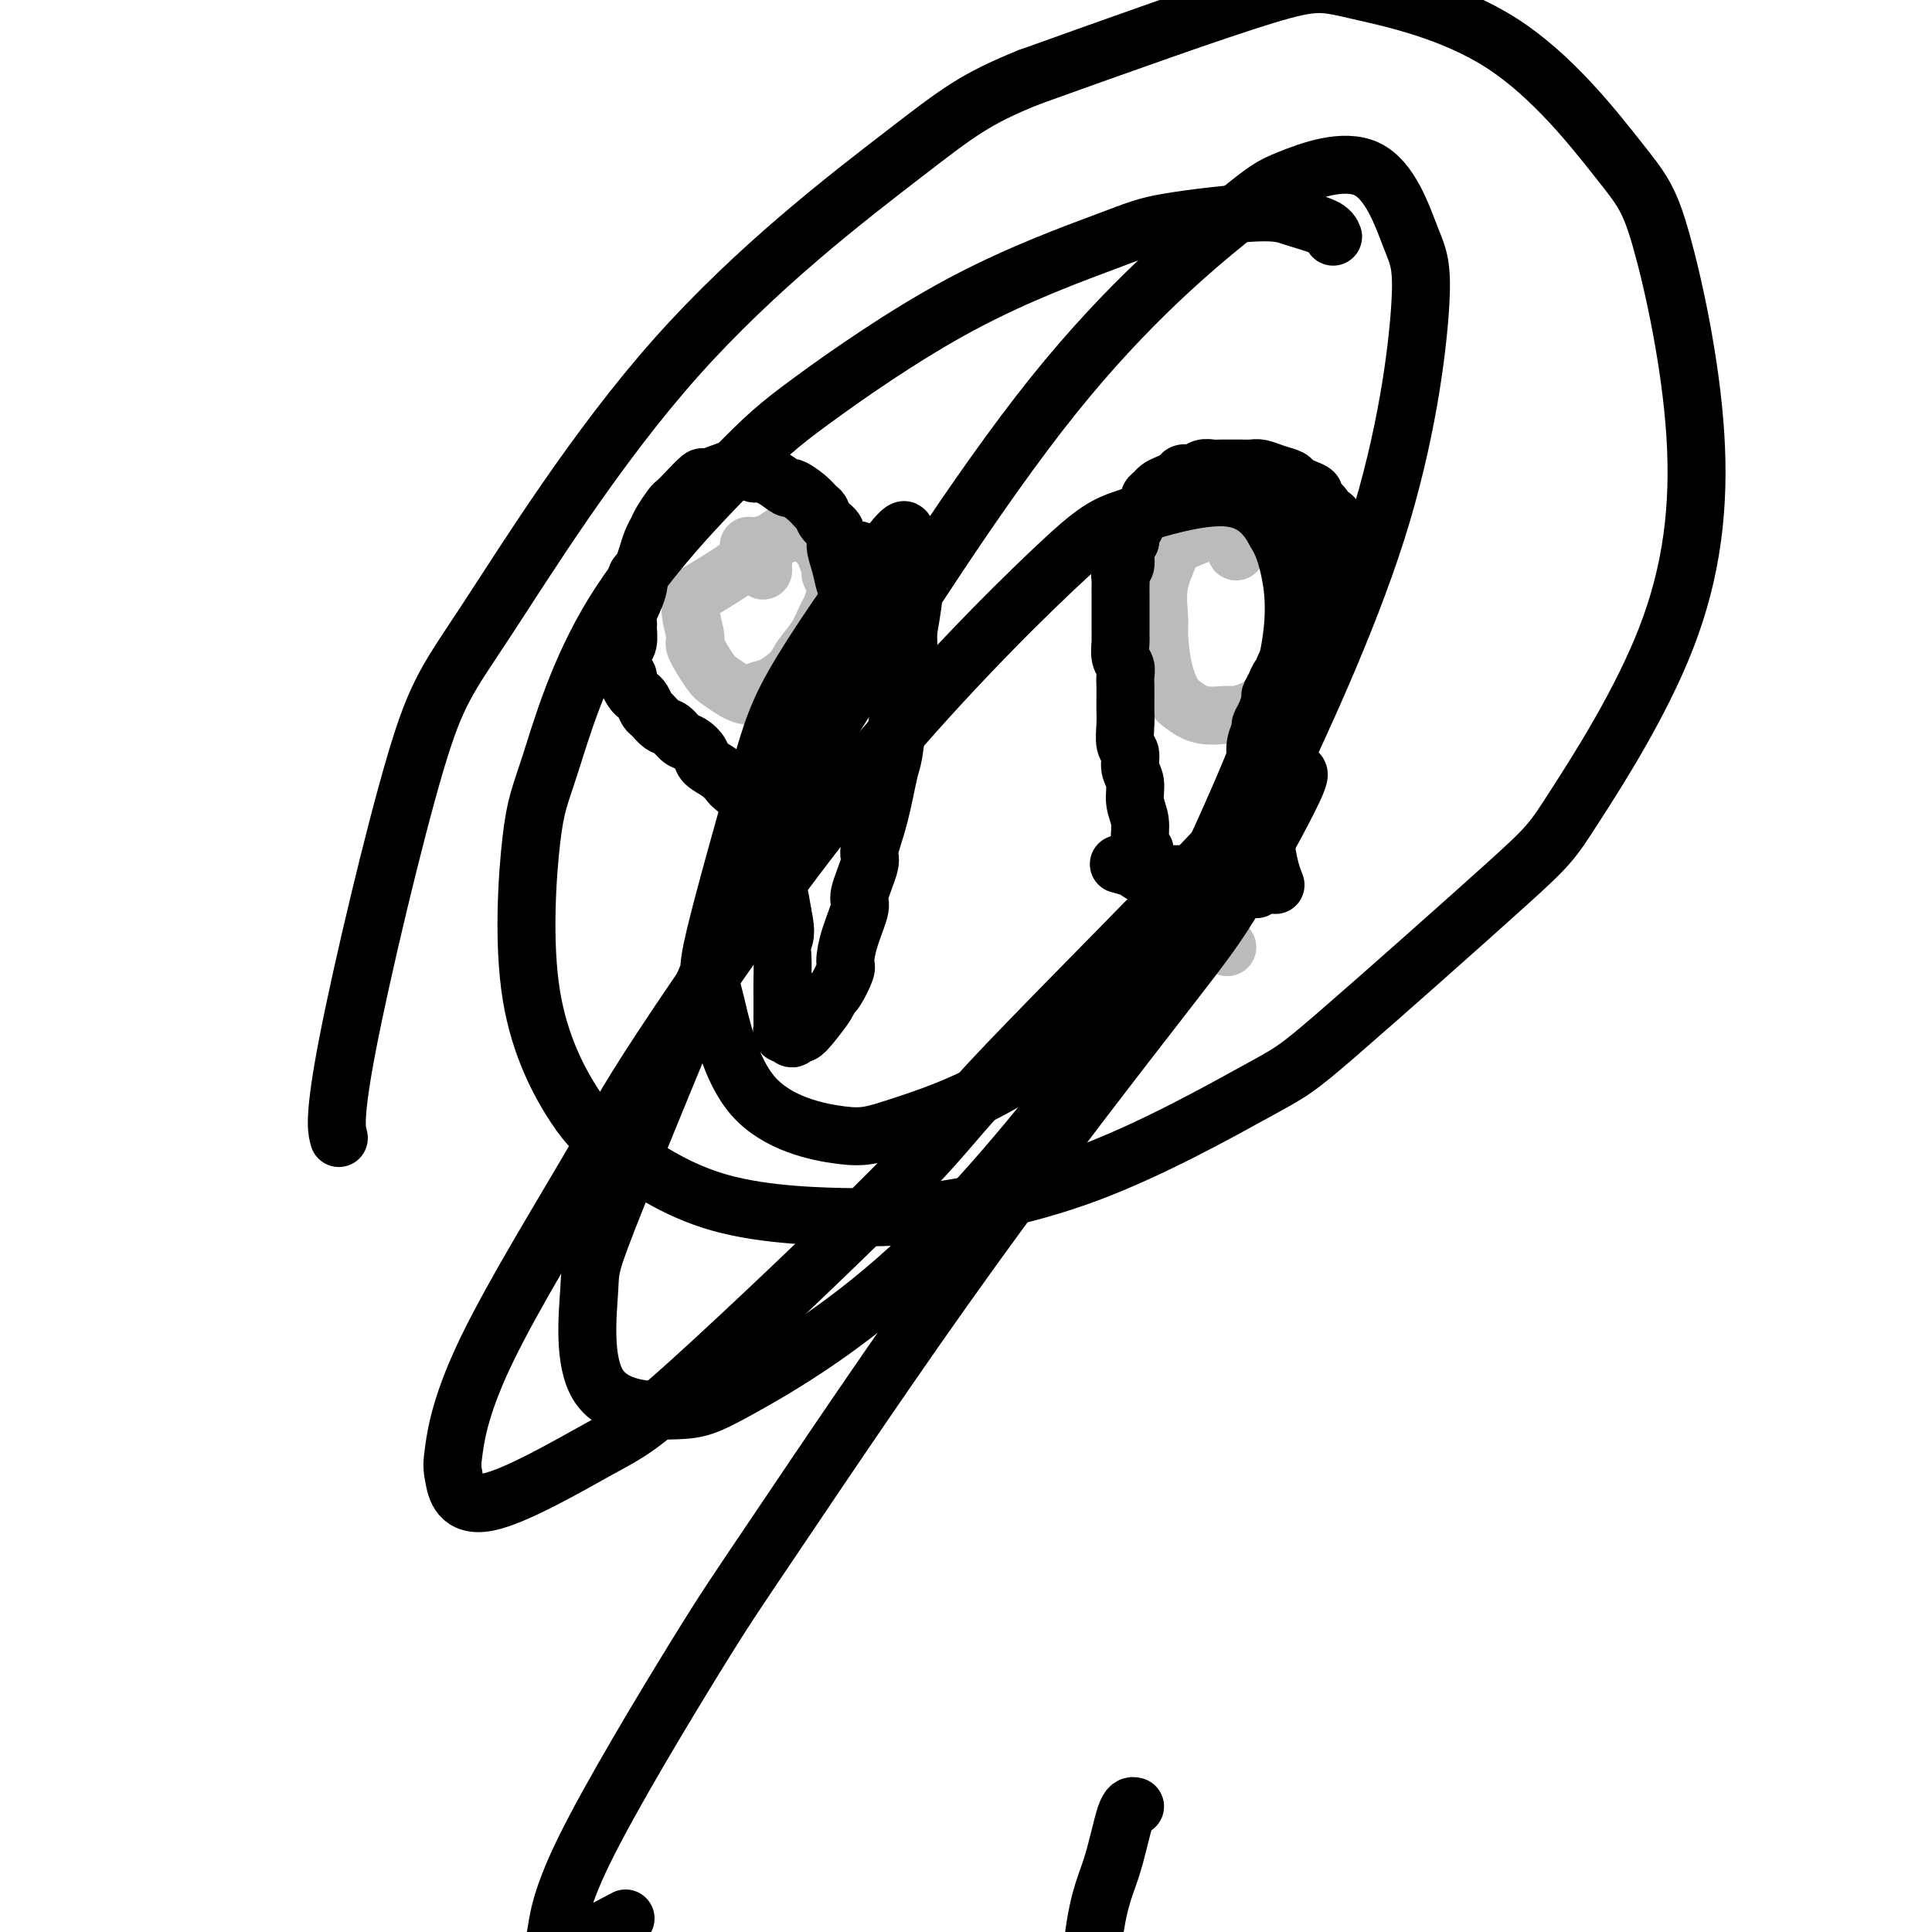 <svg viewBox='0 0 400 400' version='1.1' xmlns='http://www.w3.org/2000/svg' xmlns:xlink='http://www.w3.org/1999/xlink'><g fill='none' stroke='#BABBBB' stroke-width='12' stroke-linecap='round' stroke-linejoin='round'><path d='M155,113c0.104,0.653 0.209,1.306 0,2c-0.209,0.694 -0.731,1.430 -3,3c-2.269,1.570 -6.285,3.975 -8,5c-1.715,1.025 -1.129,0.670 -1,1c0.129,0.330 -0.199,1.344 0,3c0.199,1.656 0.923,3.953 1,5c0.077,1.047 -0.495,0.846 0,2c0.495,1.154 2.057,3.665 3,5c0.943,1.335 1.265,1.495 2,2c0.735,0.505 1.881,1.356 3,2c1.119,0.644 2.210,1.082 3,1c0.790,-0.082 1.279,-0.685 2,-1c0.721,-0.315 1.675,-0.343 3,-1c1.325,-0.657 3.023,-1.942 4,-3c0.977,-1.058 1.233,-1.889 2,-3c0.767,-1.111 2.044,-2.501 3,-4c0.956,-1.499 1.592,-3.107 2,-4c0.408,-0.893 0.590,-1.072 1,-2c0.410,-0.928 1.049,-2.605 1,-4c-0.049,-1.395 -0.787,-2.506 -1,-3c-0.213,-0.494 0.100,-0.370 0,-1c-0.100,-0.630 -0.612,-2.014 -1,-3c-0.388,-0.986 -0.650,-1.574 -1,-2c-0.350,-0.426 -0.786,-0.692 -1,-1c-0.214,-0.308 -0.204,-0.660 -1,-1c-0.796,-0.340 -2.398,-0.670 -4,-1'/><path d='M164,110c-0.850,-0.412 -0.477,-0.441 -1,0c-0.523,0.441 -1.944,1.351 -3,2c-1.056,0.649 -1.747,1.036 -2,1c-0.253,-0.036 -0.068,-0.494 0,0c0.068,0.494 0.018,1.941 0,3c-0.018,1.059 -0.005,1.731 0,2c0.005,0.269 0.003,0.134 0,0'/><path d='M254,196c0.000,0.000 0.100,0.100 0.1,0.1'/><path d='M255,109c-0.178,-0.029 -0.357,-0.058 -1,0c-0.643,0.058 -1.752,0.204 -4,1c-2.248,0.796 -5.636,2.243 -7,3c-1.364,0.757 -0.703,0.823 -1,2c-0.297,1.177 -1.551,3.464 -2,6c-0.449,2.536 -0.091,5.322 0,7c0.091,1.678 -0.085,2.247 0,4c0.085,1.753 0.429,4.690 1,7c0.571,2.310 1.368,3.993 2,5c0.632,1.007 1.099,1.338 2,2c0.901,0.662 2.235,1.655 4,2c1.765,0.345 3.961,0.042 5,0c1.039,-0.042 0.920,0.178 2,0c1.080,-0.178 3.360,-0.754 5,-2c1.640,-1.246 2.640,-3.161 4,-5c1.360,-1.839 3.079,-3.603 4,-5c0.921,-1.397 1.042,-2.427 1,-4c-0.042,-1.573 -0.248,-3.688 0,-5c0.248,-1.312 0.949,-1.820 1,-3c0.051,-1.180 -0.548,-3.033 -1,-4c-0.452,-0.967 -0.756,-1.049 -1,-2c-0.244,-0.951 -0.426,-2.770 -1,-4c-0.574,-1.230 -1.539,-1.870 -2,-2c-0.461,-0.130 -0.417,0.248 -1,0c-0.583,-0.248 -1.791,-1.124 -3,-2'/><path d='M262,110c-1.812,-1.636 -2.341,-0.727 -3,0c-0.659,0.727 -1.447,1.273 -2,2c-0.553,0.727 -0.872,1.636 -1,2c-0.128,0.364 -0.064,0.182 0,0'/></g>
<g fill='none' stroke='#000000' stroke-width='12' stroke-linecap='round' stroke-linejoin='round'><path d='M232,179c-0.319,-0.083 -0.638,-0.166 0,0c0.638,0.166 2.233,0.580 3,1c0.767,0.420 0.706,0.845 2,1c1.294,0.155 3.941,0.040 5,0c1.059,-0.040 0.528,-0.007 1,0c0.472,0.007 1.947,-0.013 3,0c1.053,0.013 1.683,0.060 2,0c0.317,-0.060 0.321,-0.226 1,0c0.679,0.226 2.032,0.844 3,1c0.968,0.156 1.551,-0.151 2,0c0.449,0.151 0.765,0.758 1,1c0.235,0.242 0.389,0.117 1,0c0.611,-0.117 1.679,-0.228 2,0c0.321,0.228 -0.107,0.793 0,1c0.107,0.207 0.747,0.057 1,0c0.253,-0.057 0.119,-0.019 0,0c-0.119,0.019 -0.224,0.019 0,0c0.224,-0.019 0.778,-0.058 1,0c0.222,0.058 0.111,0.211 0,0c-0.111,-0.211 -0.222,-0.788 0,-1c0.222,-0.212 0.778,-0.061 1,0c0.222,0.061 0.111,0.030 0,0'/><path d='M237,176c-0.455,-0.486 -0.911,-0.972 -1,-2c-0.089,-1.028 0.187,-2.597 0,-4c-0.187,-1.403 -0.839,-2.639 -1,-4c-0.161,-1.361 0.167,-2.846 0,-4c-0.167,-1.154 -0.829,-1.976 -1,-3c-0.171,-1.024 0.150,-2.251 0,-3c-0.150,-0.749 -0.772,-1.019 -1,-2c-0.228,-0.981 -0.061,-2.671 0,-4c0.061,-1.329 0.017,-2.296 0,-3c-0.017,-0.704 -0.008,-1.146 0,-2c0.008,-0.854 0.016,-2.120 0,-3c-0.016,-0.880 -0.057,-1.373 0,-2c0.057,-0.627 0.211,-1.389 0,-2c-0.211,-0.611 -0.789,-1.069 -1,-2c-0.211,-0.931 -0.057,-2.333 0,-3c0.057,-0.667 0.015,-0.600 0,-1c-0.015,-0.400 -0.004,-1.267 0,-2c0.004,-0.733 0.001,-1.333 0,-2c-0.001,-0.667 -0.001,-1.401 0,-2c0.001,-0.599 0.004,-1.062 0,-2c-0.004,-0.938 -0.016,-2.352 0,-3c0.016,-0.648 0.060,-0.530 0,-1c-0.060,-0.470 -0.222,-1.528 0,-2c0.222,-0.472 0.829,-0.358 1,-1c0.171,-0.642 -0.094,-2.041 0,-3c0.094,-0.959 0.547,-1.480 1,-2'/><path d='M234,112c0.543,-3.892 0.901,-3.123 1,-3c0.099,0.123 -0.061,-0.401 0,-1c0.061,-0.599 0.344,-1.274 1,-2c0.656,-0.726 1.684,-1.504 2,-2c0.316,-0.496 -0.080,-0.710 0,-1c0.080,-0.290 0.636,-0.656 1,-1c0.364,-0.344 0.534,-0.666 1,-1c0.466,-0.334 1.227,-0.682 2,-1c0.773,-0.318 1.558,-0.607 2,-1c0.442,-0.393 0.540,-0.890 1,-1c0.460,-0.110 1.283,0.167 2,0c0.717,-0.167 1.329,-0.777 2,-1c0.671,-0.223 1.401,-0.060 2,0c0.599,0.060 1.066,0.015 2,0c0.934,-0.015 2.336,-0.001 3,0c0.664,0.001 0.591,-0.011 1,0c0.409,0.011 1.299,0.044 2,0c0.701,-0.044 1.212,-0.167 2,0c0.788,0.167 1.851,0.622 3,1c1.149,0.378 2.383,0.678 3,1c0.617,0.322 0.617,0.666 1,1c0.383,0.334 1.149,0.658 2,1c0.851,0.342 1.786,0.702 2,1c0.214,0.298 -0.292,0.534 0,1c0.292,0.466 1.384,1.161 2,2c0.616,0.839 0.757,1.821 1,2c0.243,0.179 0.587,-0.444 1,0c0.413,0.444 0.894,1.954 1,3c0.106,1.046 -0.164,1.628 0,2c0.164,0.372 0.761,0.535 1,1c0.239,0.465 0.119,1.233 0,2'/><path d='M278,115c1.529,2.583 1.353,2.040 1,2c-0.353,-0.040 -0.883,0.422 -1,1c-0.117,0.578 0.180,1.272 0,2c-0.180,0.728 -0.835,1.490 -1,2c-0.165,0.510 0.162,0.767 0,1c-0.162,0.233 -0.813,0.443 -1,1c-0.187,0.557 0.091,1.463 0,2c-0.091,0.537 -0.549,0.707 -1,1c-0.451,0.293 -0.895,0.709 -1,1c-0.105,0.291 0.128,0.458 0,1c-0.128,0.542 -0.617,1.460 -1,2c-0.383,0.540 -0.661,0.703 -1,1c-0.339,0.297 -0.740,0.727 -1,1c-0.260,0.273 -0.381,0.388 -1,1c-0.619,0.612 -1.738,1.721 -2,2c-0.262,0.279 0.334,-0.274 0,0c-0.334,0.274 -1.596,1.373 -2,2c-0.404,0.627 0.050,0.782 0,1c-0.050,0.218 -0.605,0.499 -1,1c-0.395,0.501 -0.632,1.224 -1,2c-0.368,0.776 -0.868,1.607 -1,2c-0.132,0.393 0.104,0.348 0,1c-0.104,0.652 -0.550,2.000 -1,3c-0.450,1.000 -0.905,1.653 -1,2c-0.095,0.347 0.171,0.389 0,1c-0.171,0.611 -0.778,1.791 -1,3c-0.222,1.209 -0.060,2.445 0,3c0.060,0.555 0.016,0.427 0,1c-0.016,0.573 -0.004,1.847 0,3c0.004,1.153 0.001,2.187 0,3c-0.001,0.813 -0.001,1.407 0,2'/><path d='M260,166c-0.666,4.395 -0.333,3.381 0,3c0.333,-0.381 0.664,-0.130 1,1c0.336,1.130 0.678,3.138 1,5c0.322,1.862 0.625,3.578 1,5c0.375,1.422 0.821,2.549 1,3c0.179,0.451 0.089,0.225 0,0'/><path d='M176,122c-0.344,-0.070 -0.687,-0.140 -1,-1c-0.313,-0.860 -0.595,-2.511 -1,-4c-0.405,-1.489 -0.934,-2.818 -1,-4c-0.066,-1.182 0.332,-2.217 0,-3c-0.332,-0.783 -1.392,-1.314 -2,-2c-0.608,-0.686 -0.763,-1.527 -1,-2c-0.237,-0.473 -0.555,-0.578 -1,-1c-0.445,-0.422 -1.016,-1.161 -2,-2c-0.984,-0.839 -2.381,-1.779 -3,-2c-0.619,-0.221 -0.459,0.277 -1,0c-0.541,-0.277 -1.782,-1.329 -3,-2c-1.218,-0.671 -2.412,-0.962 -3,-1c-0.588,-0.038 -0.571,0.176 -1,0c-0.429,-0.176 -1.303,-0.743 -2,-1c-0.697,-0.257 -1.215,-0.203 -2,0c-0.785,0.203 -1.835,0.555 -3,1c-1.165,0.445 -2.444,0.982 -3,1c-0.556,0.018 -0.390,-0.483 -1,0c-0.610,0.483 -1.995,1.950 -3,3c-1.005,1.050 -1.631,1.684 -2,2c-0.369,0.316 -0.480,0.314 -1,1c-0.520,0.686 -1.449,2.059 -2,3c-0.551,0.941 -0.725,1.448 -1,2c-0.275,0.552 -0.651,1.149 -1,2c-0.349,0.851 -0.671,1.958 -1,3c-0.329,1.042 -0.664,2.021 -1,3'/><path d='M133,118c-1.651,2.593 -1.280,1.074 -1,1c0.280,-0.074 0.468,1.297 0,3c-0.468,1.703 -1.593,3.740 -2,5c-0.407,1.260 -0.096,1.745 0,2c0.096,0.255 -0.023,0.282 0,1c0.023,0.718 0.187,2.128 0,3c-0.187,0.872 -0.727,1.207 -1,2c-0.273,0.793 -0.280,2.044 0,3c0.280,0.956 0.849,1.617 1,2c0.151,0.383 -0.114,0.488 0,1c0.114,0.512 0.607,1.431 1,2c0.393,0.569 0.686,0.786 1,1c0.314,0.214 0.650,0.423 1,1c0.350,0.577 0.713,1.520 1,2c0.287,0.480 0.499,0.495 1,1c0.501,0.505 1.290,1.500 2,2c0.710,0.500 1.340,0.504 2,1c0.660,0.496 1.349,1.483 2,2c0.651,0.517 1.264,0.562 2,1c0.736,0.438 1.596,1.268 2,2c0.404,0.732 0.352,1.367 1,2c0.648,0.633 1.995,1.266 3,2c1.005,0.734 1.668,1.569 2,2c0.332,0.431 0.331,0.456 1,1c0.669,0.544 2.007,1.605 3,3c0.993,1.395 1.642,3.124 2,4c0.358,0.876 0.425,0.901 1,2c0.575,1.099 1.659,3.274 2,5c0.341,1.726 -0.062,3.003 0,4c0.062,0.997 0.589,1.713 1,3c0.411,1.287 0.705,3.143 1,5'/><path d='M162,189c1.083,4.800 0.290,5.301 0,6c-0.290,0.699 -0.078,1.595 0,3c0.078,1.405 0.021,3.318 0,5c-0.021,1.682 -0.007,3.134 0,4c0.007,0.866 0.006,1.147 0,2c-0.006,0.853 -0.016,2.280 0,3c0.016,0.720 0.060,0.734 0,1c-0.060,0.266 -0.223,0.785 0,1c0.223,0.215 0.833,0.125 1,0c0.167,-0.125 -0.108,-0.286 0,0c0.108,0.286 0.600,1.020 1,1c0.400,-0.020 0.709,-0.794 1,-1c0.291,-0.206 0.563,0.155 1,0c0.437,-0.155 1.039,-0.826 2,-2c0.961,-1.174 2.281,-2.851 3,-4c0.719,-1.149 0.835,-1.771 1,-2c0.165,-0.229 0.378,-0.065 1,-1c0.622,-0.935 1.653,-2.971 2,-4c0.347,-1.029 0.010,-1.053 0,-2c-0.010,-0.947 0.307,-2.817 1,-5c0.693,-2.183 1.761,-4.680 2,-6c0.239,-1.320 -0.350,-1.464 0,-3c0.350,-1.536 1.638,-4.465 2,-6c0.362,-1.535 -0.201,-1.675 0,-3c0.201,-1.325 1.167,-3.837 2,-7c0.833,-3.163 1.533,-6.979 2,-9c0.467,-2.021 0.700,-2.246 1,-4c0.300,-1.754 0.668,-5.037 1,-8c0.332,-2.963 0.628,-5.605 1,-7c0.372,-1.395 0.821,-1.541 1,-3c0.179,-1.459 0.090,-4.229 0,-7'/><path d='M188,131c2.056,-11.909 0.697,-6.682 0,-5c-0.697,1.682 -0.730,-0.180 -1,-2c-0.270,-1.820 -0.776,-3.598 -2,-5c-1.224,-1.402 -3.165,-2.428 -4,-3c-0.835,-0.572 -0.564,-0.689 -1,-1c-0.436,-0.311 -1.579,-0.814 -2,-1c-0.421,-0.186 -0.120,-0.053 0,0c0.120,0.053 0.060,0.027 0,0'/><path d='M276,49c-0.277,-0.661 -0.555,-1.323 -2,-2c-1.445,-0.677 -4.058,-1.370 -6,-2c-1.942,-0.630 -3.214,-1.199 -8,-1c-4.786,0.199 -13.088,1.165 -18,2c-4.912,0.835 -6.434,1.540 -13,4c-6.566,2.460 -18.174,6.674 -30,13c-11.826,6.326 -23.868,14.764 -31,20c-7.132,5.236 -9.355,7.270 -16,14c-6.645,6.730 -17.713,18.155 -25,30c-7.287,11.845 -10.792,24.111 -13,31c-2.208,6.889 -3.120,8.403 -4,16c-0.880,7.597 -1.727,21.279 0,32c1.727,10.721 6.027,18.480 9,23c2.973,4.520 4.618,5.799 9,9c4.382,3.201 11.502,8.322 21,11c9.498,2.678 21.373,2.912 28,3c6.627,0.088 8.006,0.028 15,-1c6.994,-1.028 19.603,-3.025 33,-8c13.397,-4.975 27.583,-12.928 35,-17c7.417,-4.072 8.064,-4.264 17,-12c8.936,-7.736 26.162,-23.016 35,-31c8.838,-7.984 9.287,-8.674 14,-16c4.713,-7.326 13.691,-21.289 19,-35c5.309,-13.711 6.949,-27.168 6,-42c-0.949,-14.832 -4.487,-31.037 -7,-40c-2.513,-8.963 -4.002,-10.683 -9,-17c-4.998,-6.317 -13.505,-17.229 -24,-24c-10.495,-6.771 -22.980,-9.400 -30,-11c-7.020,-1.600 -8.577,-2.171 -19,1c-10.423,3.171 -29.711,10.086 -49,17'/><path d='M213,16c-11.201,4.514 -14.705,7.299 -26,16c-11.295,8.701 -30.382,23.317 -47,42c-16.618,18.683 -30.768,41.435 -39,54c-8.232,12.565 -10.547,14.945 -15,30c-4.453,15.055 -11.045,42.784 -14,58c-2.955,15.216 -2.273,17.919 -2,19c0.273,1.081 0.136,0.541 0,0'/><path d='M187,112c0.568,-2.105 1.137,-4.209 -3,1c-4.137,5.209 -12.979,17.733 -18,26c-5.021,8.267 -6.220,12.279 -9,22c-2.780,9.721 -7.140,25.151 -9,33c-1.860,7.849 -1.222,8.118 0,13c1.222,4.882 3.026,14.377 8,20c4.974,5.623 13.119,7.373 18,8c4.881,0.627 6.498,0.132 13,-2c6.502,-2.132 17.887,-5.900 30,-15c12.113,-9.100 24.952,-23.532 32,-32c7.048,-8.468 8.304,-10.971 14,-23c5.696,-12.029 15.832,-33.585 22,-53c6.168,-19.415 8.367,-36.690 9,-46c0.633,-9.310 -0.301,-10.655 -2,-15c-1.699,-4.345 -4.164,-11.689 -9,-14c-4.836,-2.311 -12.044,0.411 -16,2c-3.956,1.589 -4.662,2.045 -12,8c-7.338,5.955 -21.309,17.410 -37,37c-15.691,19.590 -33.101,47.316 -43,63c-9.899,15.684 -12.287,19.328 -20,37c-7.713,17.672 -20.750,49.373 -27,65c-6.250,15.627 -5.713,15.179 -6,20c-0.287,4.821 -1.397,14.909 2,20c3.397,5.091 11.301,5.183 16,5c4.699,-0.183 6.192,-0.642 14,-5c7.808,-4.358 21.929,-12.615 37,-27c15.071,-14.385 31.091,-34.899 40,-47c8.909,-12.101 10.708,-15.790 16,-27c5.292,-11.210 14.079,-29.941 18,-43c3.921,-13.059 2.978,-20.445 2,-25c-0.978,-4.555 -1.989,-6.277 -3,-8'/><path d='M264,110c-1.640,-3.020 -4.242,-6.569 -10,-7c-5.758,-0.431 -14.674,2.255 -20,4c-5.326,1.745 -7.061,2.547 -16,11c-8.939,8.453 -25.082,24.555 -41,44c-15.918,19.445 -31.612,42.233 -40,55c-8.388,12.767 -9.472,15.513 -15,25c-5.528,9.487 -15.502,25.717 -21,37c-5.498,11.283 -6.521,17.621 -7,21c-0.479,3.379 -0.414,3.799 0,6c0.414,2.201 1.175,6.184 7,5c5.825,-1.184 16.713,-7.534 23,-11c6.287,-3.466 7.975,-4.046 19,-14c11.025,-9.954 31.389,-29.281 42,-40c10.611,-10.719 11.470,-12.832 20,-22c8.530,-9.168 24.731,-25.393 36,-37c11.269,-11.607 17.607,-18.595 21,-22c3.393,-3.405 3.840,-3.226 5,-4c1.160,-0.774 3.032,-2.499 1,2c-2.032,4.499 -7.968,15.222 -12,22c-4.032,6.778 -6.159,9.609 -15,21c-8.841,11.391 -24.395,31.340 -40,53c-15.605,21.660 -31.261,45.029 -40,58c-8.739,12.971 -10.560,15.544 -17,26c-6.440,10.456 -17.499,28.793 -23,40c-5.501,11.207 -5.444,15.282 -6,18c-0.556,2.718 -1.727,4.078 1,3c2.727,-1.078 9.350,-4.594 12,-6c2.650,-1.406 1.325,-0.703 0,0'/><path d='M235,374c-0.615,-0.150 -1.229,-0.299 -2,2c-0.771,2.299 -1.698,7.047 -3,11c-1.302,3.953 -2.978,7.111 -4,18c-1.022,10.889 -1.391,29.509 -1,39c0.391,9.491 1.540,9.855 2,10c0.460,0.145 0.230,0.073 0,0'/></g>
</svg>